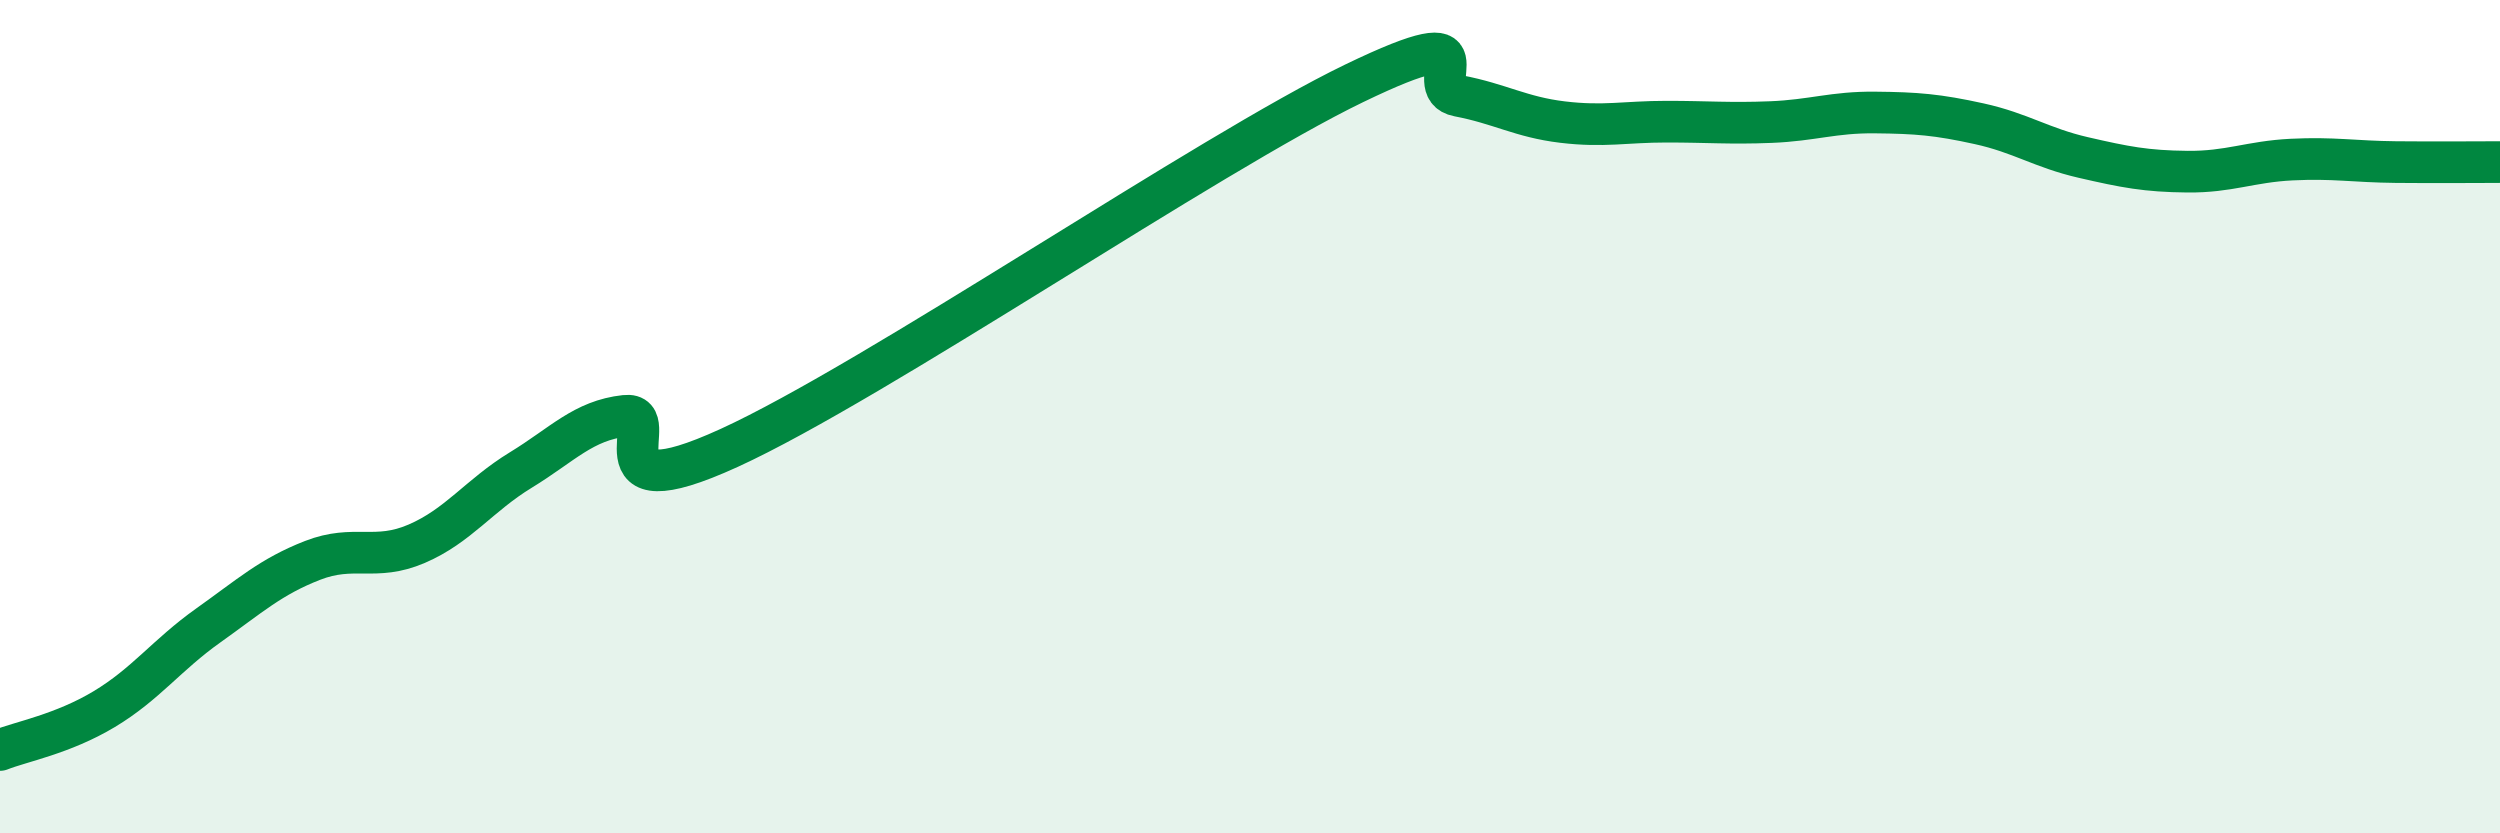 
    <svg width="60" height="20" viewBox="0 0 60 20" xmlns="http://www.w3.org/2000/svg">
      <path
        d="M 0,18 C 0.5,17.8 1.5,17.62 2.5,17.02 C 3.5,16.42 4,15.72 5,15.01 C 6,14.3 6.5,13.84 7.5,13.45 C 8.5,13.06 9,13.48 10,13.05 C 11,12.62 11.5,11.89 12.5,11.28 C 13.5,10.67 14,10.09 15,9.98 C 16,9.87 14,12.35 17.5,10.75 C 21,9.15 29,3.69 32.5,2 C 36,0.31 34,2.11 35,2.3 C 36,2.49 36.5,2.81 37.5,2.93 C 38.5,3.05 39,2.92 40,2.92 C 41,2.92 41.5,2.97 42.5,2.93 C 43.5,2.89 44,2.69 45,2.7 C 46,2.71 46.5,2.75 47.5,2.97 C 48.5,3.19 49,3.55 50,3.78 C 51,4.01 51.5,4.11 52.5,4.12 C 53.5,4.13 54,3.88 55,3.83 C 56,3.78 56.5,3.88 57.5,3.89 C 58.5,3.9 59.5,3.89 60,3.89L60 20L0 20Z"
        fill="#008740"
        opacity="0.1"
        stroke-linecap="round"
        stroke-linejoin="round"
      />
      <path
        d="M 0,18 C 0.5,17.8 1.5,17.62 2.5,17.02 C 3.5,16.42 4,15.72 5,15.01 C 6,14.3 6.5,13.84 7.5,13.45 C 8.5,13.06 9,13.48 10,13.05 C 11,12.62 11.5,11.89 12.5,11.28 C 13.5,10.67 14,10.09 15,9.98 C 16,9.87 14,12.35 17.5,10.75 C 21,9.15 29,3.69 32.5,2 C 36,0.31 34,2.11 35,2.3 C 36,2.49 36.5,2.81 37.5,2.93 C 38.5,3.05 39,2.92 40,2.92 C 41,2.92 41.5,2.97 42.5,2.93 C 43.5,2.89 44,2.69 45,2.7 C 46,2.71 46.5,2.75 47.5,2.97 C 48.5,3.19 49,3.55 50,3.78 C 51,4.01 51.5,4.11 52.5,4.12 C 53.5,4.13 54,3.88 55,3.83 C 56,3.78 56.5,3.88 57.5,3.89 C 58.5,3.9 59.5,3.89 60,3.89"
        stroke="#008740"
        stroke-width="1"
        fill="none"
        stroke-linecap="round"
        stroke-linejoin="round"
      />
    </svg>
  